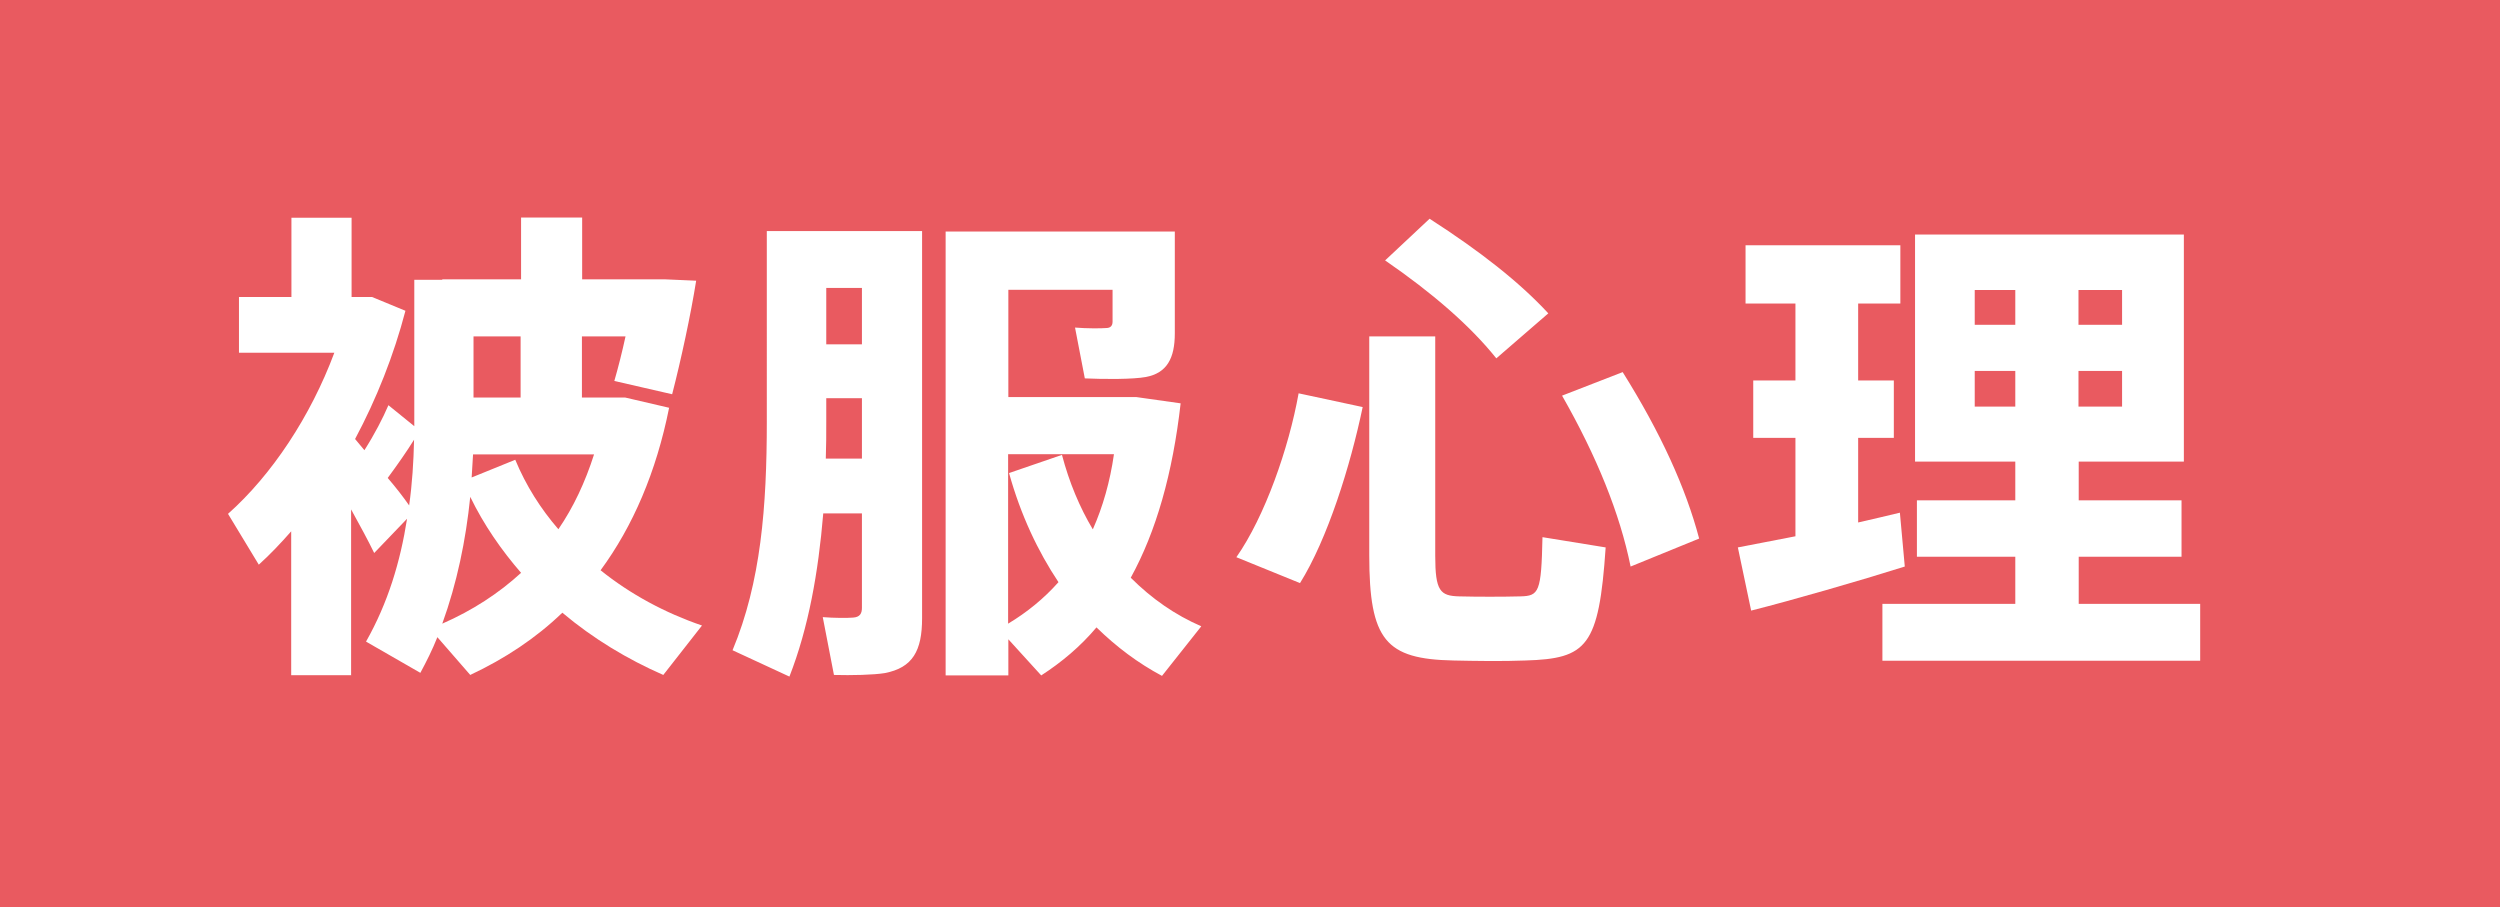<?xml version="1.0" encoding="UTF-8"?>
<svg id="uuid-a54852ac-20de-4130-91ef-e25fb9fbfdca" data-name="レイヤー 2" xmlns="http://www.w3.org/2000/svg" width="107.23" height="38.91" viewBox="0 0 107.23 38.91">
  <defs>
    <style>
      .uuid-490e563d-c333-46c7-91e1-153d5a6e3c00 {
        fill: #e95a60;
      }

      .uuid-8f3dca10-66e8-4e82-980c-e53d6e0415b9 {
        fill: #fff;
      }
    </style>
  </defs>
  <g id="uuid-778cece9-1a28-4d33-93fe-be50cdaa7bc3" data-name="レイヤー 1">
    <g>
      <rect class="uuid-490e563d-c333-46c7-91e1-153d5a6e3c00" width="107.23" height="38.91"/>
      <path class="uuid-8f3dca10-66e8-4e82-980c-e53d6e0415b9" d="M15.07,28.96h-2.58v-6.17c-.44,.5-.9,.99-1.39,1.43l-1.32-2.18c1.89-1.68,3.55-4.2,4.56-6.91h-4.09v-2.39h2.25v-3.4h2.58v3.4h.88l1.43,.59c-.5,1.91-1.24,3.78-2.16,5.5l.4,.48c.44-.69,.8-1.39,1.03-1.93l1.11,.9v-6.28h1.2v-.02h3.38v-2.65h2.62v2.65h3.53l1.36,.06c-.23,1.45-.65,3.4-1.03,4.87l-2.48-.57c.17-.59,.34-1.26,.48-1.91h-1.87v2.62h1.85l1.89,.44c-.55,2.75-1.55,5.08-2.94,6.97,1.28,1.03,2.77,1.83,4.35,2.37l-1.66,2.12c-1.53-.67-3-1.55-4.33-2.67-1.13,1.09-2.46,1.97-3.95,2.67l-1.41-1.62c-.21,.53-.46,1.03-.73,1.53l-2.33-1.34c.94-1.66,1.47-3.42,1.76-5.27l-1.41,1.47c-.25-.52-.61-1.18-.99-1.87v7.1Zm2.48-7.29c.13-.92,.19-1.87,.21-2.81-.31,.5-.71,1.07-1.13,1.64,.36,.42,.67,.82,.92,1.18Zm2.62-.36c-.19,1.87-.57,3.7-1.2,5.44,1.3-.57,2.42-1.3,3.38-2.18-.84-.97-1.6-2.06-2.18-3.26Zm3.78,1.39c.65-.95,1.15-2.02,1.53-3.21h-5.19c-.02,.34-.04,.65-.06,.99l1.87-.76c.46,1.11,1.09,2.1,1.85,2.98Zm-1.62-5.65v-2.62h-2.02v2.62h2.02Z"/>
      <path class="uuid-8f3dca10-66e8-4e82-980c-e53d6e0415b9" d="M35.31,22.03c-.21,2.52-.63,4.89-1.45,6.99l-2.44-1.13c1.22-2.92,1.47-6.17,1.47-9.81V9.91h6.66V26.52c0,1.39-.4,2.12-1.6,2.35-.48,.08-1.43,.1-2.18,.08l-.48-2.48c.48,.04,1.07,.04,1.3,.02,.29-.02,.38-.17,.38-.42v-4.05h-1.66Zm1.66-2.37v-2.58h-1.53v.99c0,.55,0,1.07-.02,1.6h1.55Zm0-4.89v-2.42h-1.53v2.42h1.53Zm14.55,12.1l-1.68,2.12c-1.03-.55-1.95-1.24-2.81-2.08-.69,.82-1.49,1.49-2.37,2.06l-1.41-1.55v1.55h-2.69V9.93h9.83v4.37c0,1.07-.34,1.7-1.24,1.87-.53,.1-1.76,.1-2.62,.06l-.42-2.18c.46,.04,1.13,.04,1.34,.02,.19,0,.27-.11,.27-.27v-1.37h-4.47v4.6h5.48l1.91,.27c-.34,3-1.05,5.5-2.14,7.48,.9,.9,1.91,1.6,3.02,2.08Zm-4.64-4.18c.42-.95,.73-2.02,.9-3.21h-4.54v7.27c.8-.48,1.53-1.07,2.16-1.78-.88-1.32-1.62-2.88-2.12-4.68l2.27-.78c.31,1.18,.76,2.25,1.32,3.19Z"/>
      <path class="uuid-8f3dca10-66e8-4e82-980c-e53d6e0415b9" d="M58.45,17.45c-.53,2.54-1.51,5.67-2.69,7.56l-2.73-1.11c1.22-1.74,2.25-4.68,2.67-7.03l2.75,.59Zm3.11-3.02v9.41c0,1.51,.21,1.72,1.03,1.74,.76,.02,1.87,.02,2.62,0,.8-.02,.9-.17,.95-2.54l2.71,.44c-.29,4.26-.8,4.77-3.44,4.85-.95,.04-2.21,.02-3.09,0-2.9-.06-3.61-.86-3.61-4.52V14.43h2.83Zm-.23-5.04c2.16,1.39,3.84,2.71,5.08,4.05l-2.23,1.93c-1.13-1.41-2.75-2.81-4.77-4.2l1.91-1.79Zm8.27,6.57c1.64,2.62,2.71,4.98,3.28,7.14l-2.94,1.2c-.46-2.27-1.45-4.72-2.94-7.33l2.6-1.01Z"/>
      <path class="uuid-8f3dca10-66e8-4e82-980c-e53d6e0415b9" d="M77.01,23v-4.22h-1.81v-2.46h1.81v-3.3h-2.14v-2.5h6.64v2.5h-1.81v3.3h1.53v2.46h-1.53v3.63c.65-.15,1.26-.29,1.79-.42l.21,2.31c-1.93,.61-4.85,1.45-6.59,1.89l-.57-2.71c.65-.13,1.53-.29,2.48-.48Zm9.43,2.9v-2.02h-4.22v-2.42h4.22v-1.66h-4.3V10.06h11.53v9.74h-4.51v1.66h4.41v2.42h-4.41v2.02h5.21v2.44h-13.63v-2.44h5.71Zm-1.74-11.97h1.74v-1.49h-1.74v1.49Zm0,3.51h1.74v-1.53h-1.74v1.53Zm6.32-3.51v-1.49h-1.87v1.49h1.87Zm0,3.51v-1.53h-1.87v1.53h1.87Z"/>
    </g>
  </g>
</svg>